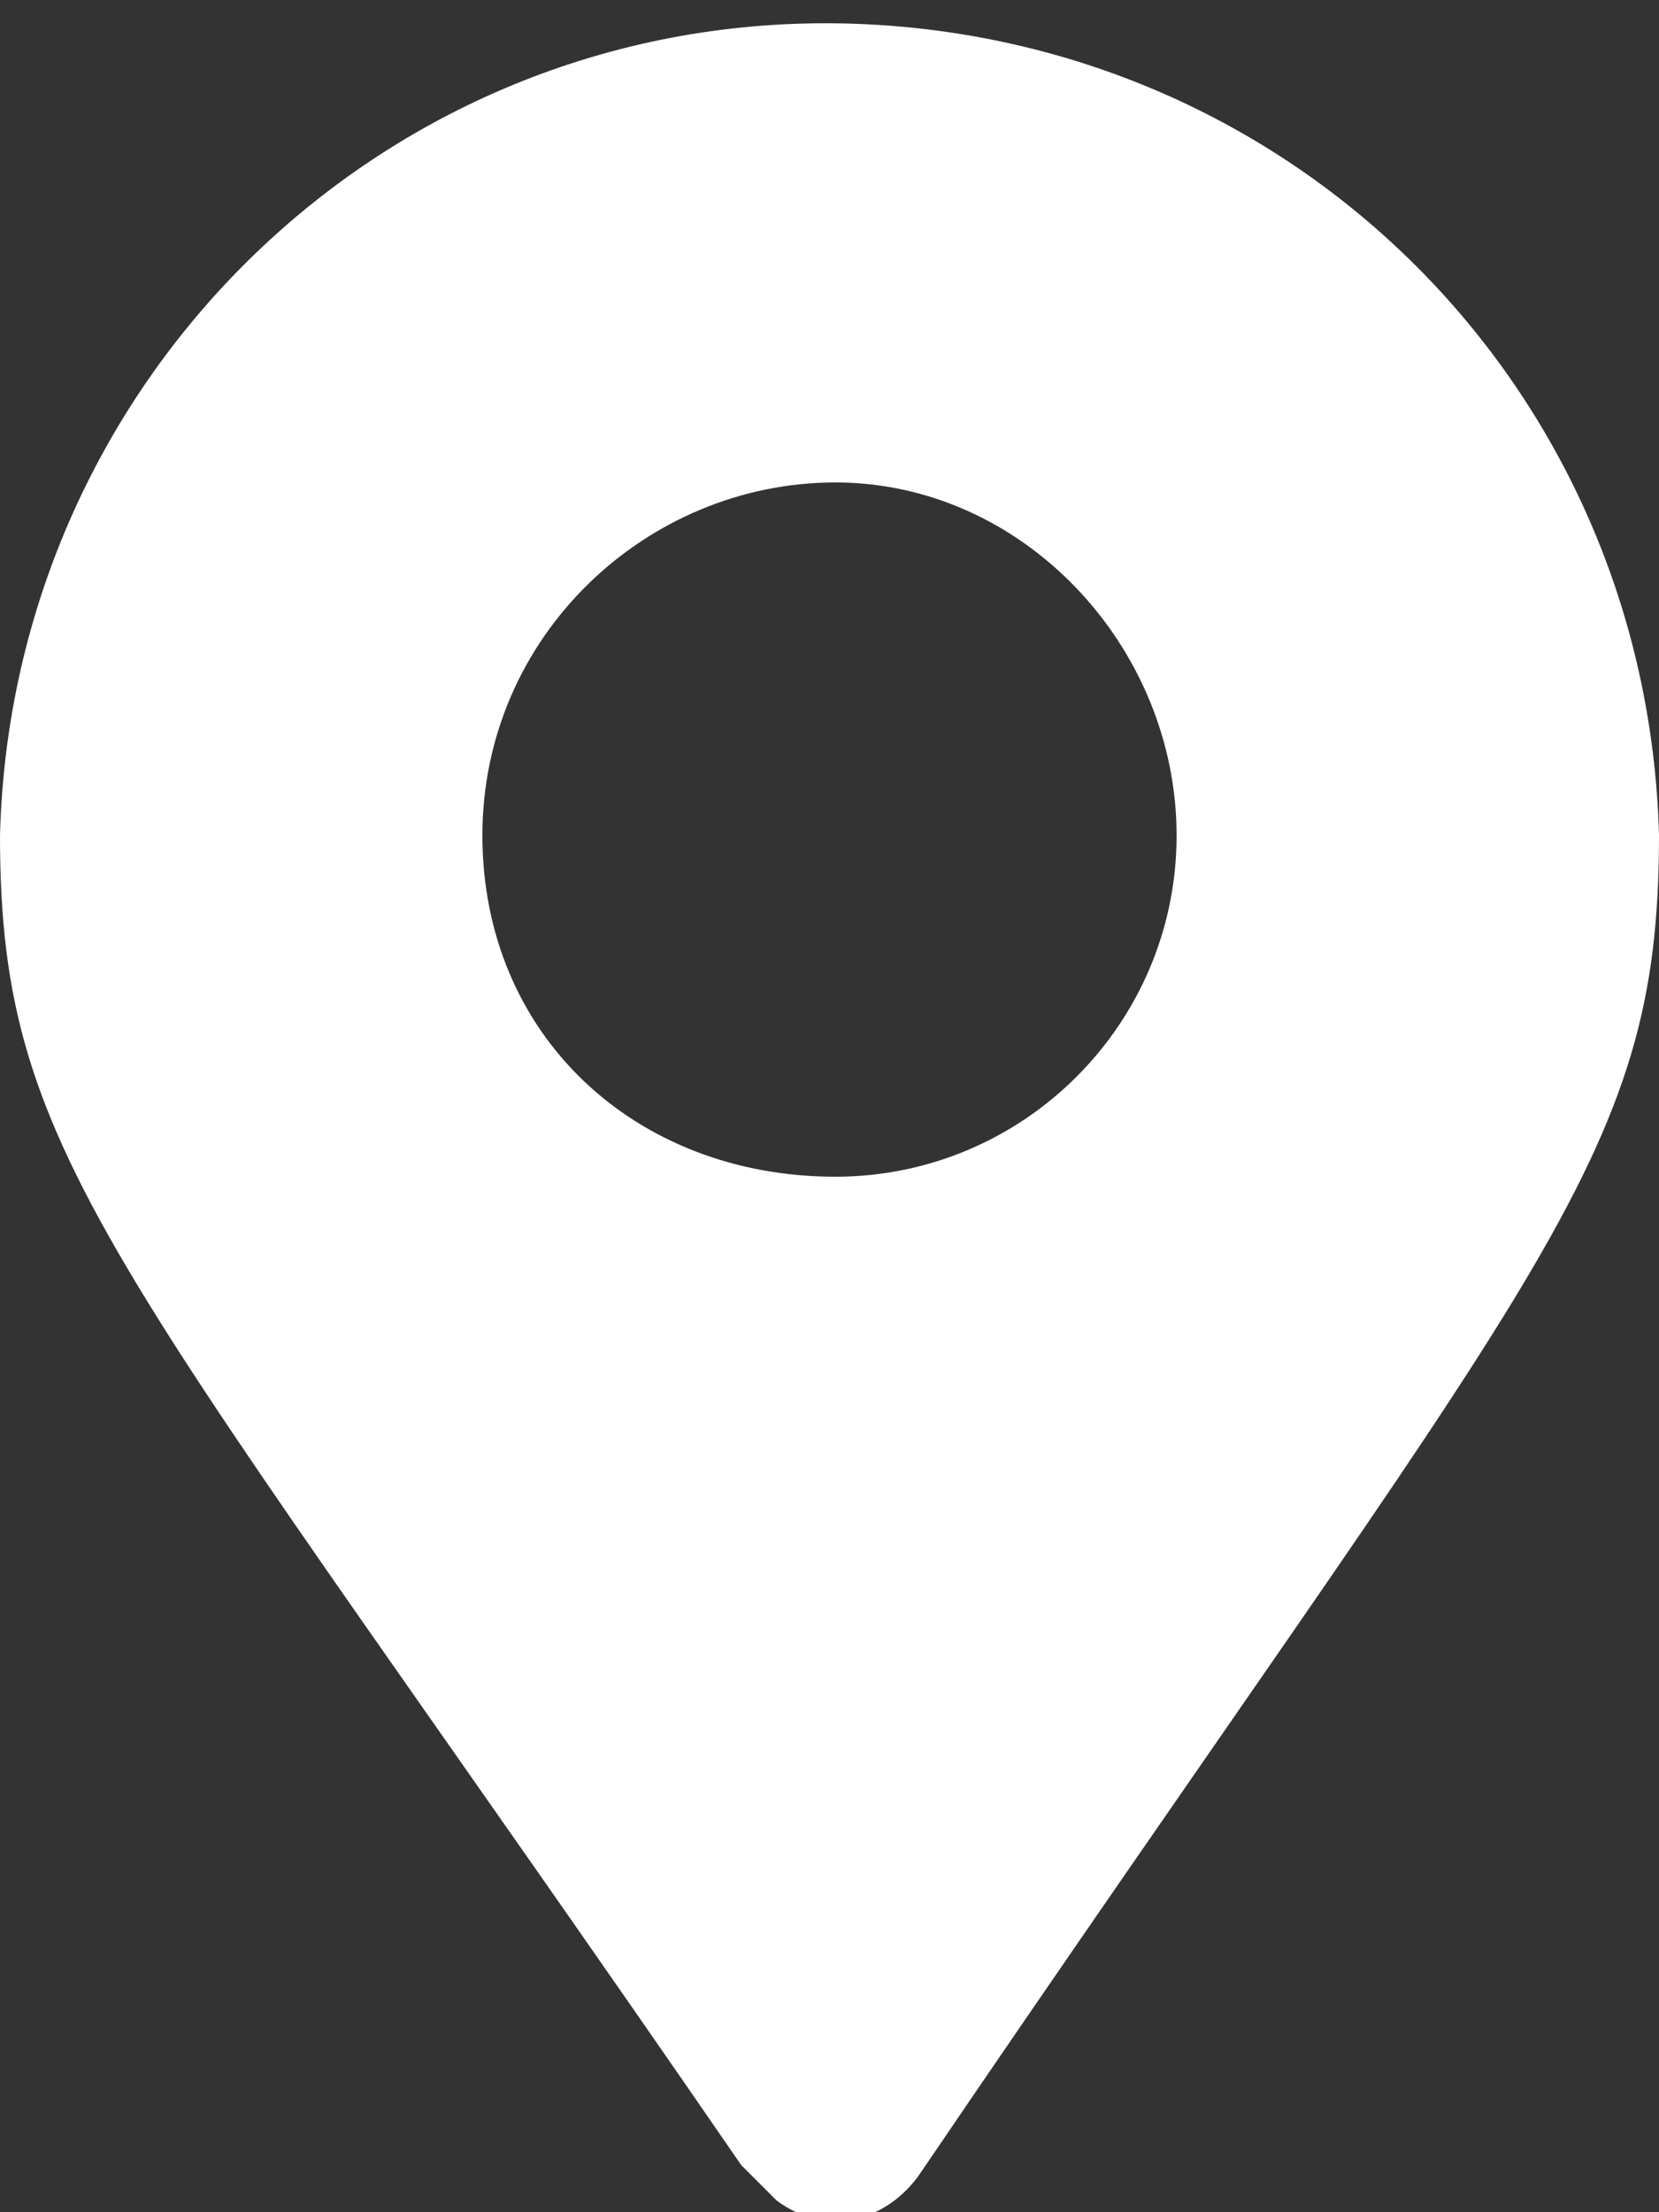 <?xml version="1.0" encoding="utf-8"?>
<!-- Generator: Adobe Illustrator 25.1.0, SVG Export Plug-In . SVG Version: 6.00 Build 0)  -->
<svg version="1.1" id="Livello_1" xmlns="http://www.w3.org/2000/svg" xmlns:xlink="http://www.w3.org/1999/xlink" x="0px" y="0px"
	 viewBox="0 0 14.1 18.8" style="enable-background:new 0 0 14.1 18.8;" xml:space="preserve">
<rect x="0" y="0" width="14.1" height="18.8" fill="#333333" stroke="none"/>
<style type="text/css">
	.st0{fill:#FFFFFF;}
</style>
<path id="Icon_awesome-map-marker-alt" class="st0" d="M6.3,18.4C1,10.7,0,9.9,0,7.1c0.1-3.9,3.3-7,7.2-6.9C11,0.3,14,3.3,14.1,7.1
	c0,2.8-1,3.6-6.3,11.4c-0.3,0.4-0.8,0.5-1.2,0.2C6.5,18.6,6.4,18.5,6.3,18.4L6.3,18.4z M7.1,10C8.7,10,10,8.7,10,7.1
	S8.7,4.1,7.1,4.1S4.1,5.4,4.1,7.1S5.4,10,7.1,10L7.1,10z"/>
</svg>
